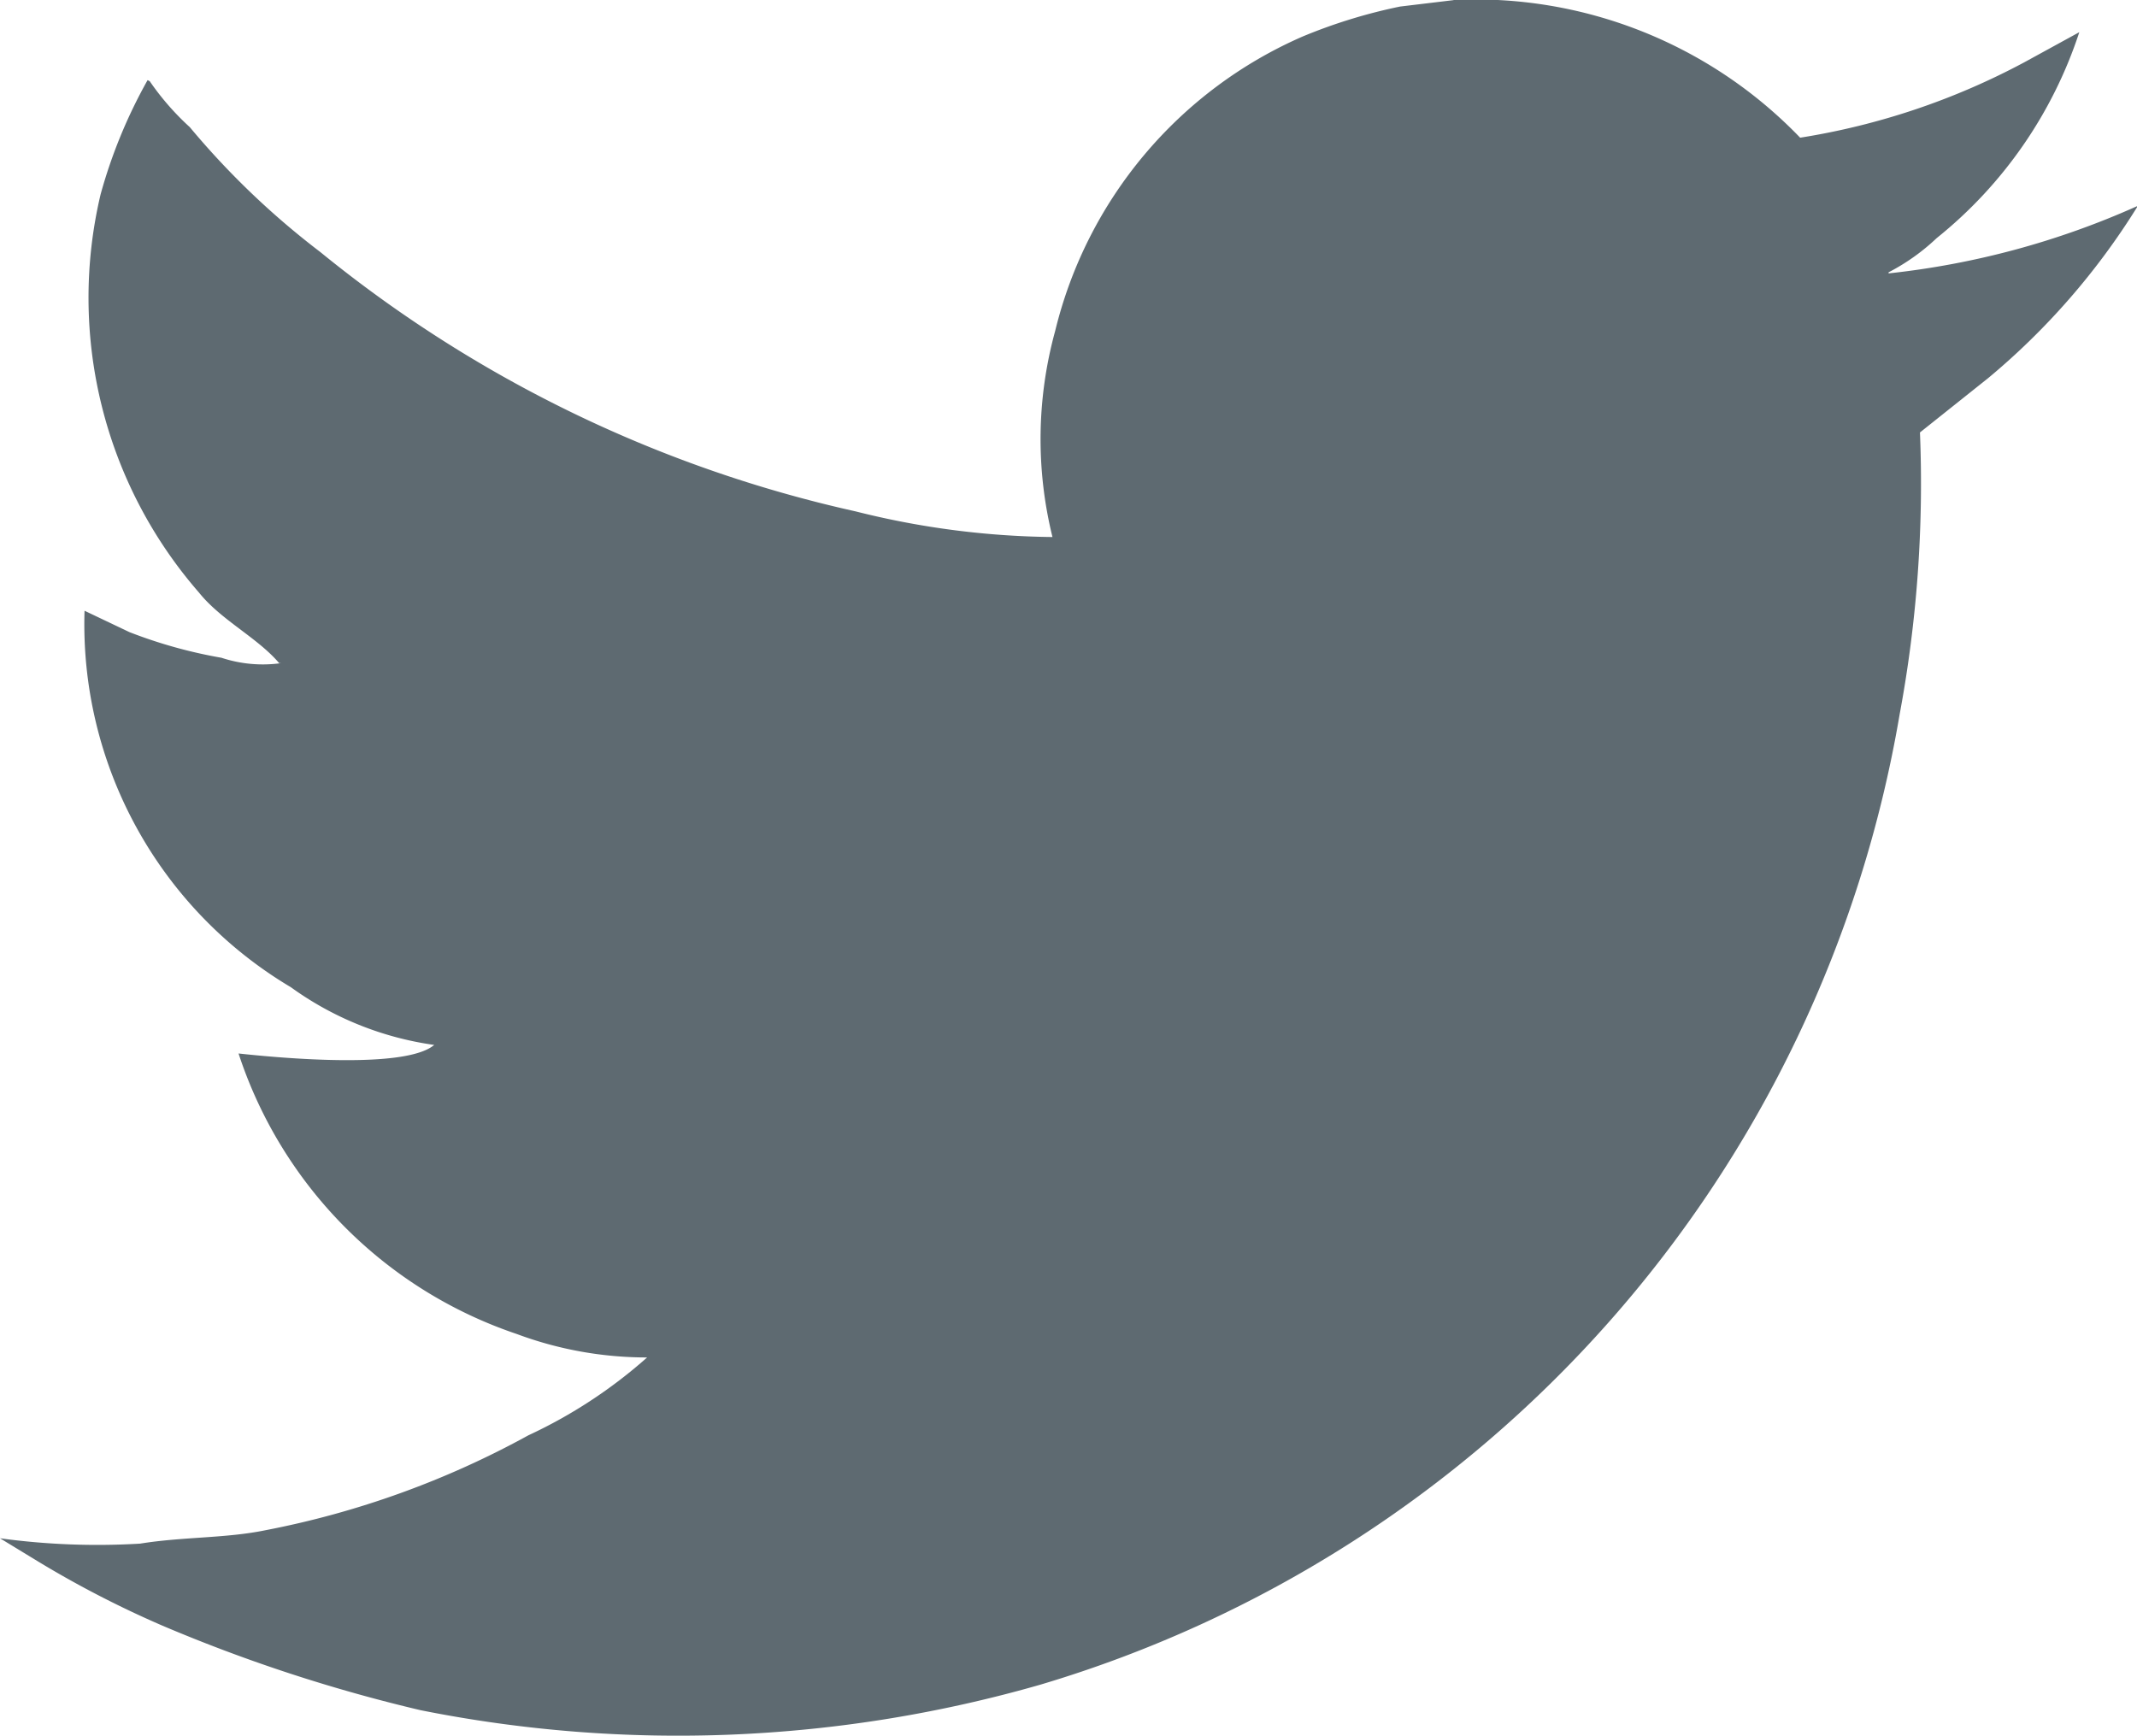 <svg xmlns="http://www.w3.org/2000/svg" width="16" height="13" viewBox="0 0 16 13">
  <path id="twitter_icon" d="M10.883,0a3.371,3.371,0,0,1,2.595,1.031A5.318,5.318,0,0,0,15.159.465l.409-.224A3.289,3.289,0,0,1,14.5,1.783a1.575,1.575,0,0,1-.36.256v.008A6.153,6.153,0,0,0,16,1.544v.008A5.307,5.307,0,0,1,14.887,2.83l-.512.408a9.424,9.424,0,0,1-.152,2.11,9.183,9.183,0,0,1-6.43,7.265,9.824,9.824,0,0,1-4.645.192,11.945,11.945,0,0,1-1.93-.632,7.663,7.663,0,0,1-.929-.479L0,11.518a5.378,5.378,0,0,0,1.049.04c.322-.052.639-.039.937-.1a6.725,6.725,0,0,0,1.97-.711,3.657,3.657,0,0,0,.889-.583,2.789,2.789,0,0,1-.977-.176,3.3,3.3,0,0,1-2.082-2.1c.322.035,1.249.119,1.465-.064a2.4,2.4,0,0,1-1.073-.432A3.162,3.162,0,0,1,.633,4.573l.336.16a3.594,3.594,0,0,0,.689.192.988.988,0,0,0,.449.04H2.09c-.165-.193-.434-.321-.6-.528A3.359,3.359,0,0,1,.753,1.456,3.815,3.815,0,0,1,1.105.6l.016.008a1.991,1.991,0,0,0,.3.344,6.013,6.013,0,0,0,.977.935A9.665,9.665,0,0,0,6.406,3.829a6.267,6.267,0,0,0,1.474.192A3.053,3.053,0,0,1,7.9,2.479,3.239,3.239,0,0,1,9.754.273a3.982,3.982,0,0,1,.729-.224l.4-.048" fill="#5e6a71"/>
</svg>
